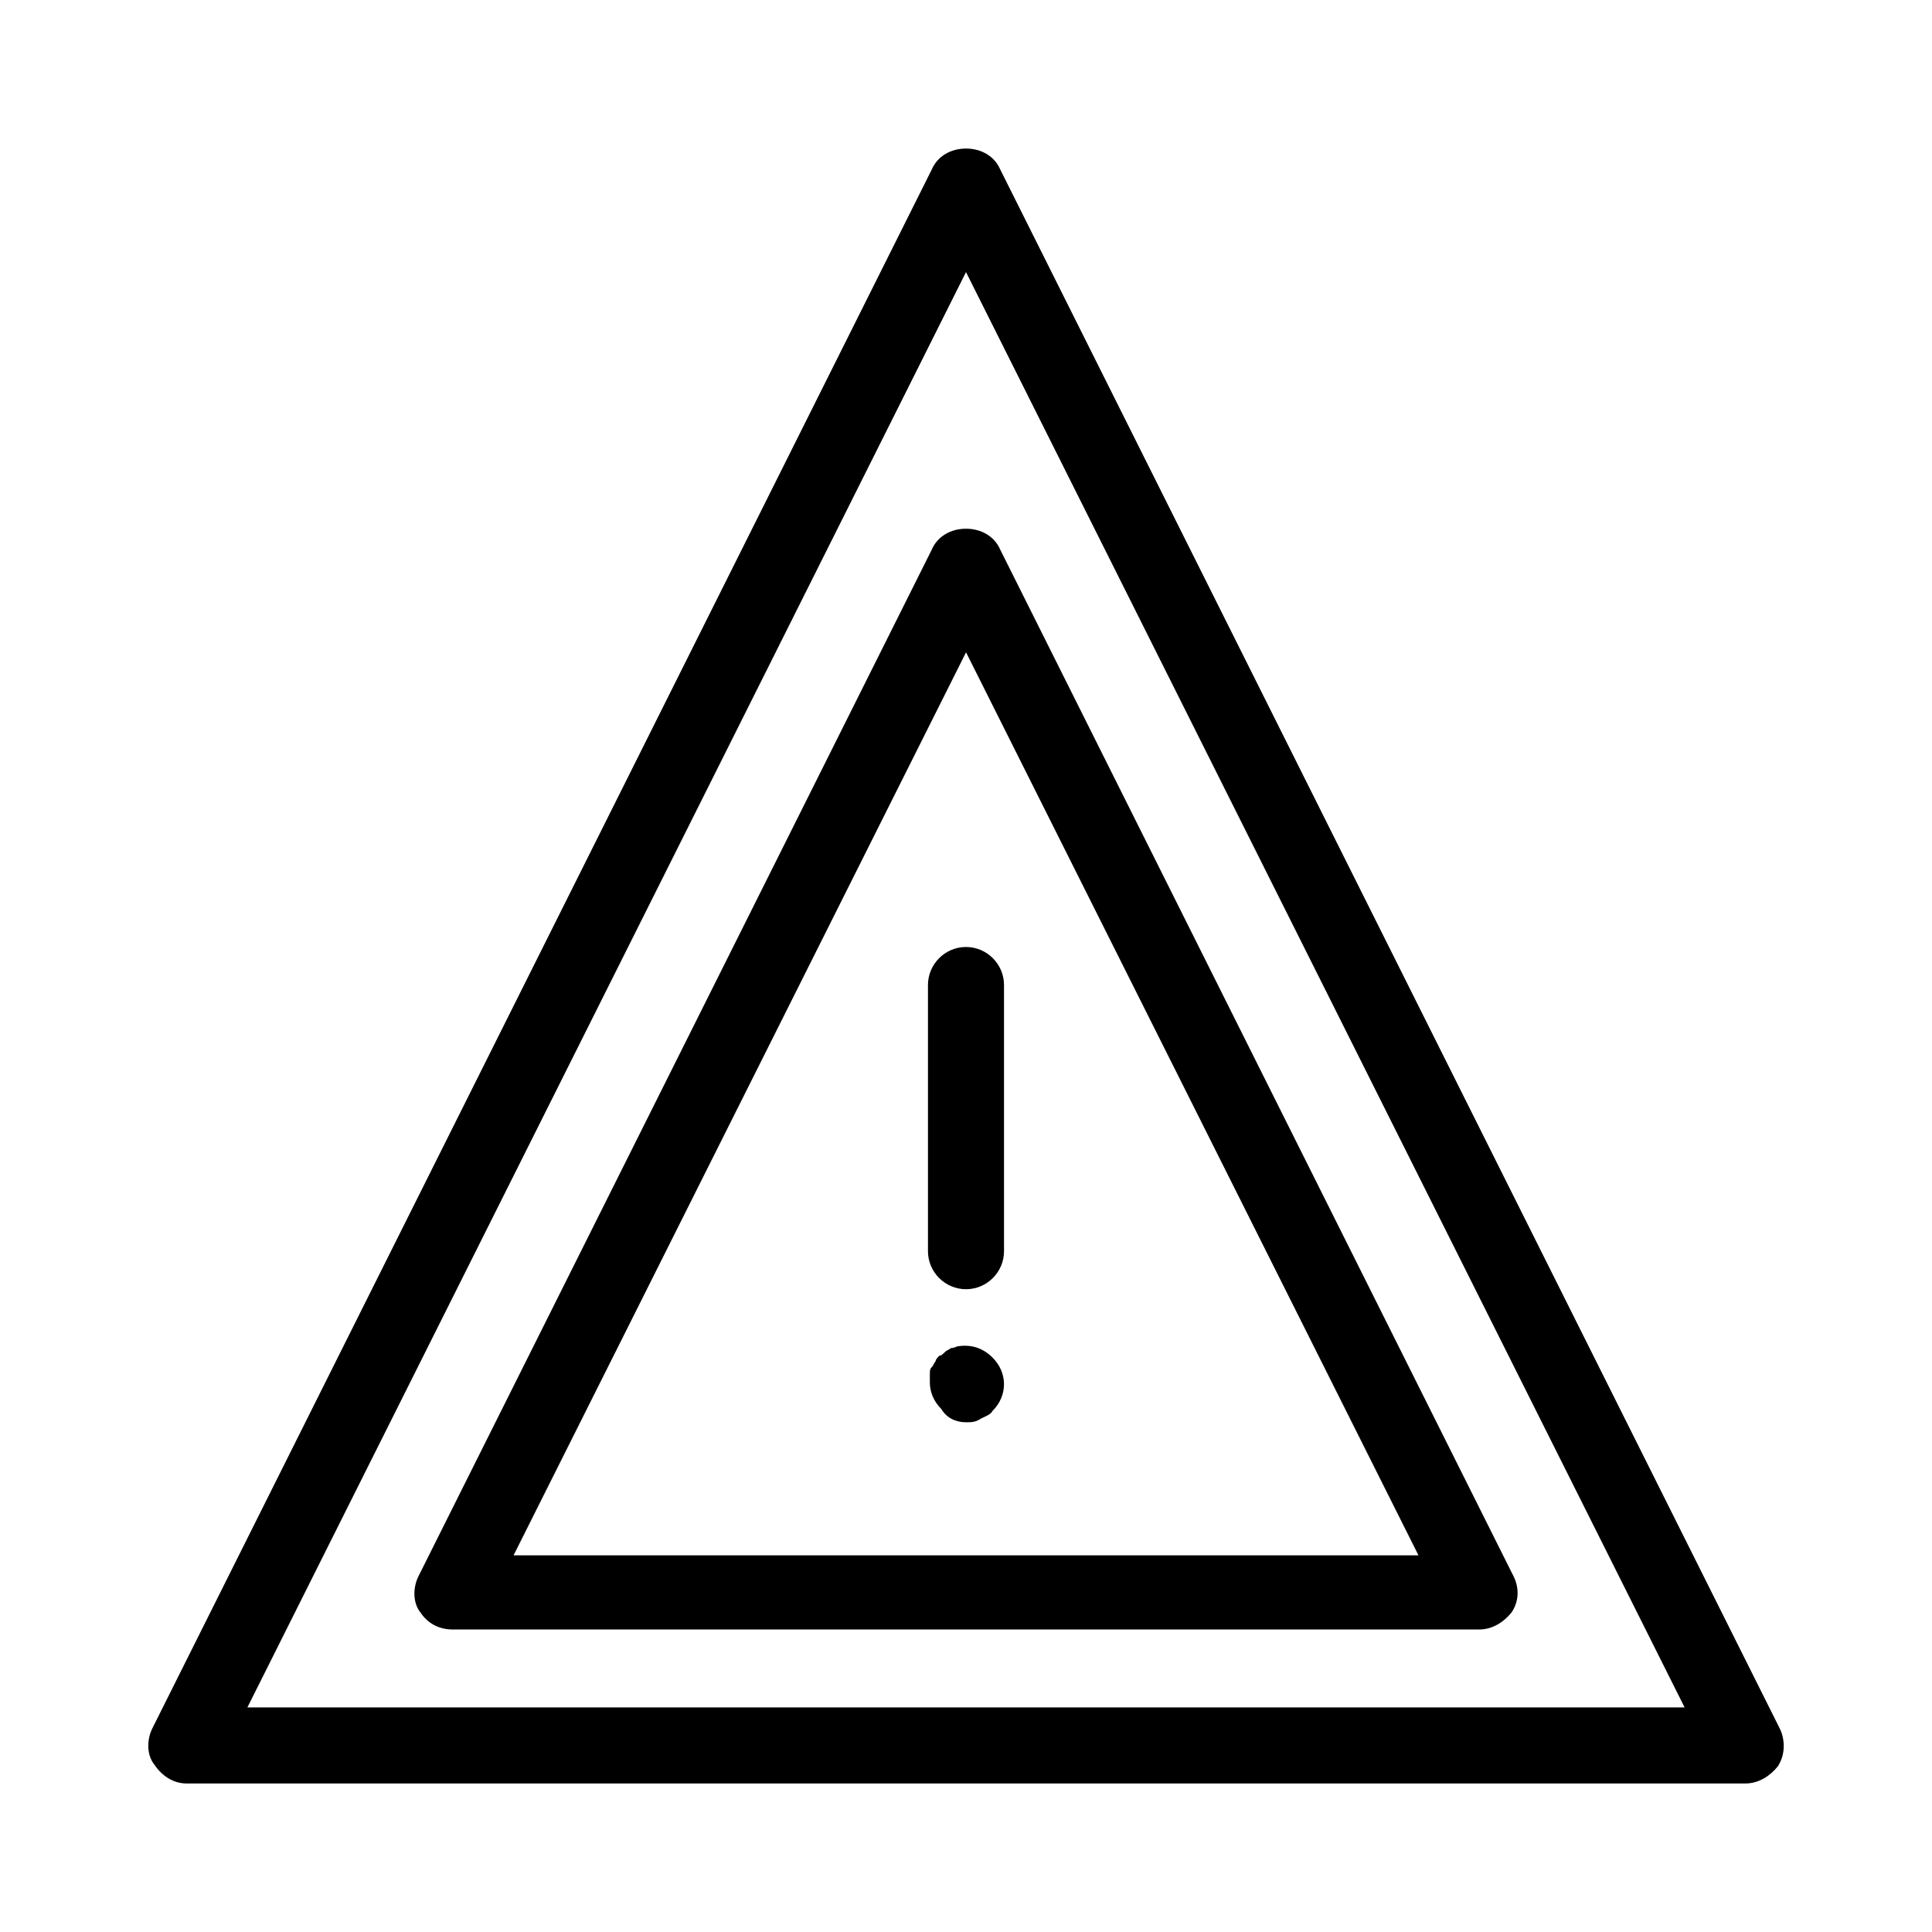 <?xml version="1.0" encoding="UTF-8"?>
<!-- Uploaded to: SVG Repo, www.svgrepo.com, Generator: SVG Repo Mixer Tools -->
<svg fill="#000000" width="800px" height="800px" version="1.1" viewBox="144 144 512 512" xmlns="http://www.w3.org/2000/svg">
 <g>
  <path d="m615.63 602.03-206.56-413.12c-1.512-3.527-5.039-5.543-9.066-5.543-4.031 0-7.559 2.016-9.07 5.543l-206.56 413.12c-1.512 3.023-1.512 7.055 0.504 9.574 2.016 3.019 5.039 5.035 8.566 5.035h413.12c3.527 0 6.551-2.016 8.566-4.535 2.012-3.023 2.012-7.051 0.5-10.074zm-406.07-5.543 190.44-380.38 190.44 380.38z"/>
  <path d="m390.93 289.66-136.03 272.06c-1.512 3.023-1.512 7.055 0.504 9.574 2.016 3.023 5.039 4.535 8.566 4.535h272.06c3.527 0 6.551-2.016 8.566-4.535 2.016-3.023 2.016-6.551 0.504-9.574l-136.03-272.06c-1.512-3.527-5.039-5.543-9.07-5.543-4.035 0-7.562 2.016-9.074 5.543zm128.98 266.52h-239.81l119.91-239.31z"/>
  <path d="m389.92 405.04v70.535c0 5.543 4.535 10.078 10.078 10.078s10.078-4.535 10.078-10.078l-0.004-70.535c0-5.543-4.535-10.078-10.078-10.078-5.539 0.004-10.074 4.539-10.074 10.078z"/>
  <path d="m397.98 500.76c-0.504 0-1.008 0.504-2.016 0.504-0.504 0.504-1.008 0.504-1.512 1.008-0.504 0.504-1.008 1.008-1.512 1.008-0.504 0.504-1.008 1.008-1.008 1.512-0.504 0.504-0.504 1.008-1.008 1.512-0.504 0.504-0.504 1.008-0.504 2.016v2.016c0 2.519 1.008 5.039 3.023 7.055 1.512 2.516 4.031 3.523 6.551 3.523 1.512 0 2.519 0 4.031-1.008 1.008-0.504 2.519-1.008 3.023-2.016 2.012-2.016 3.019-4.535 3.019-7.055 0-2.519-1.008-5.039-3.023-7.055-2.519-2.516-5.539-3.523-9.066-3.019z"/>
 </g>
</svg>